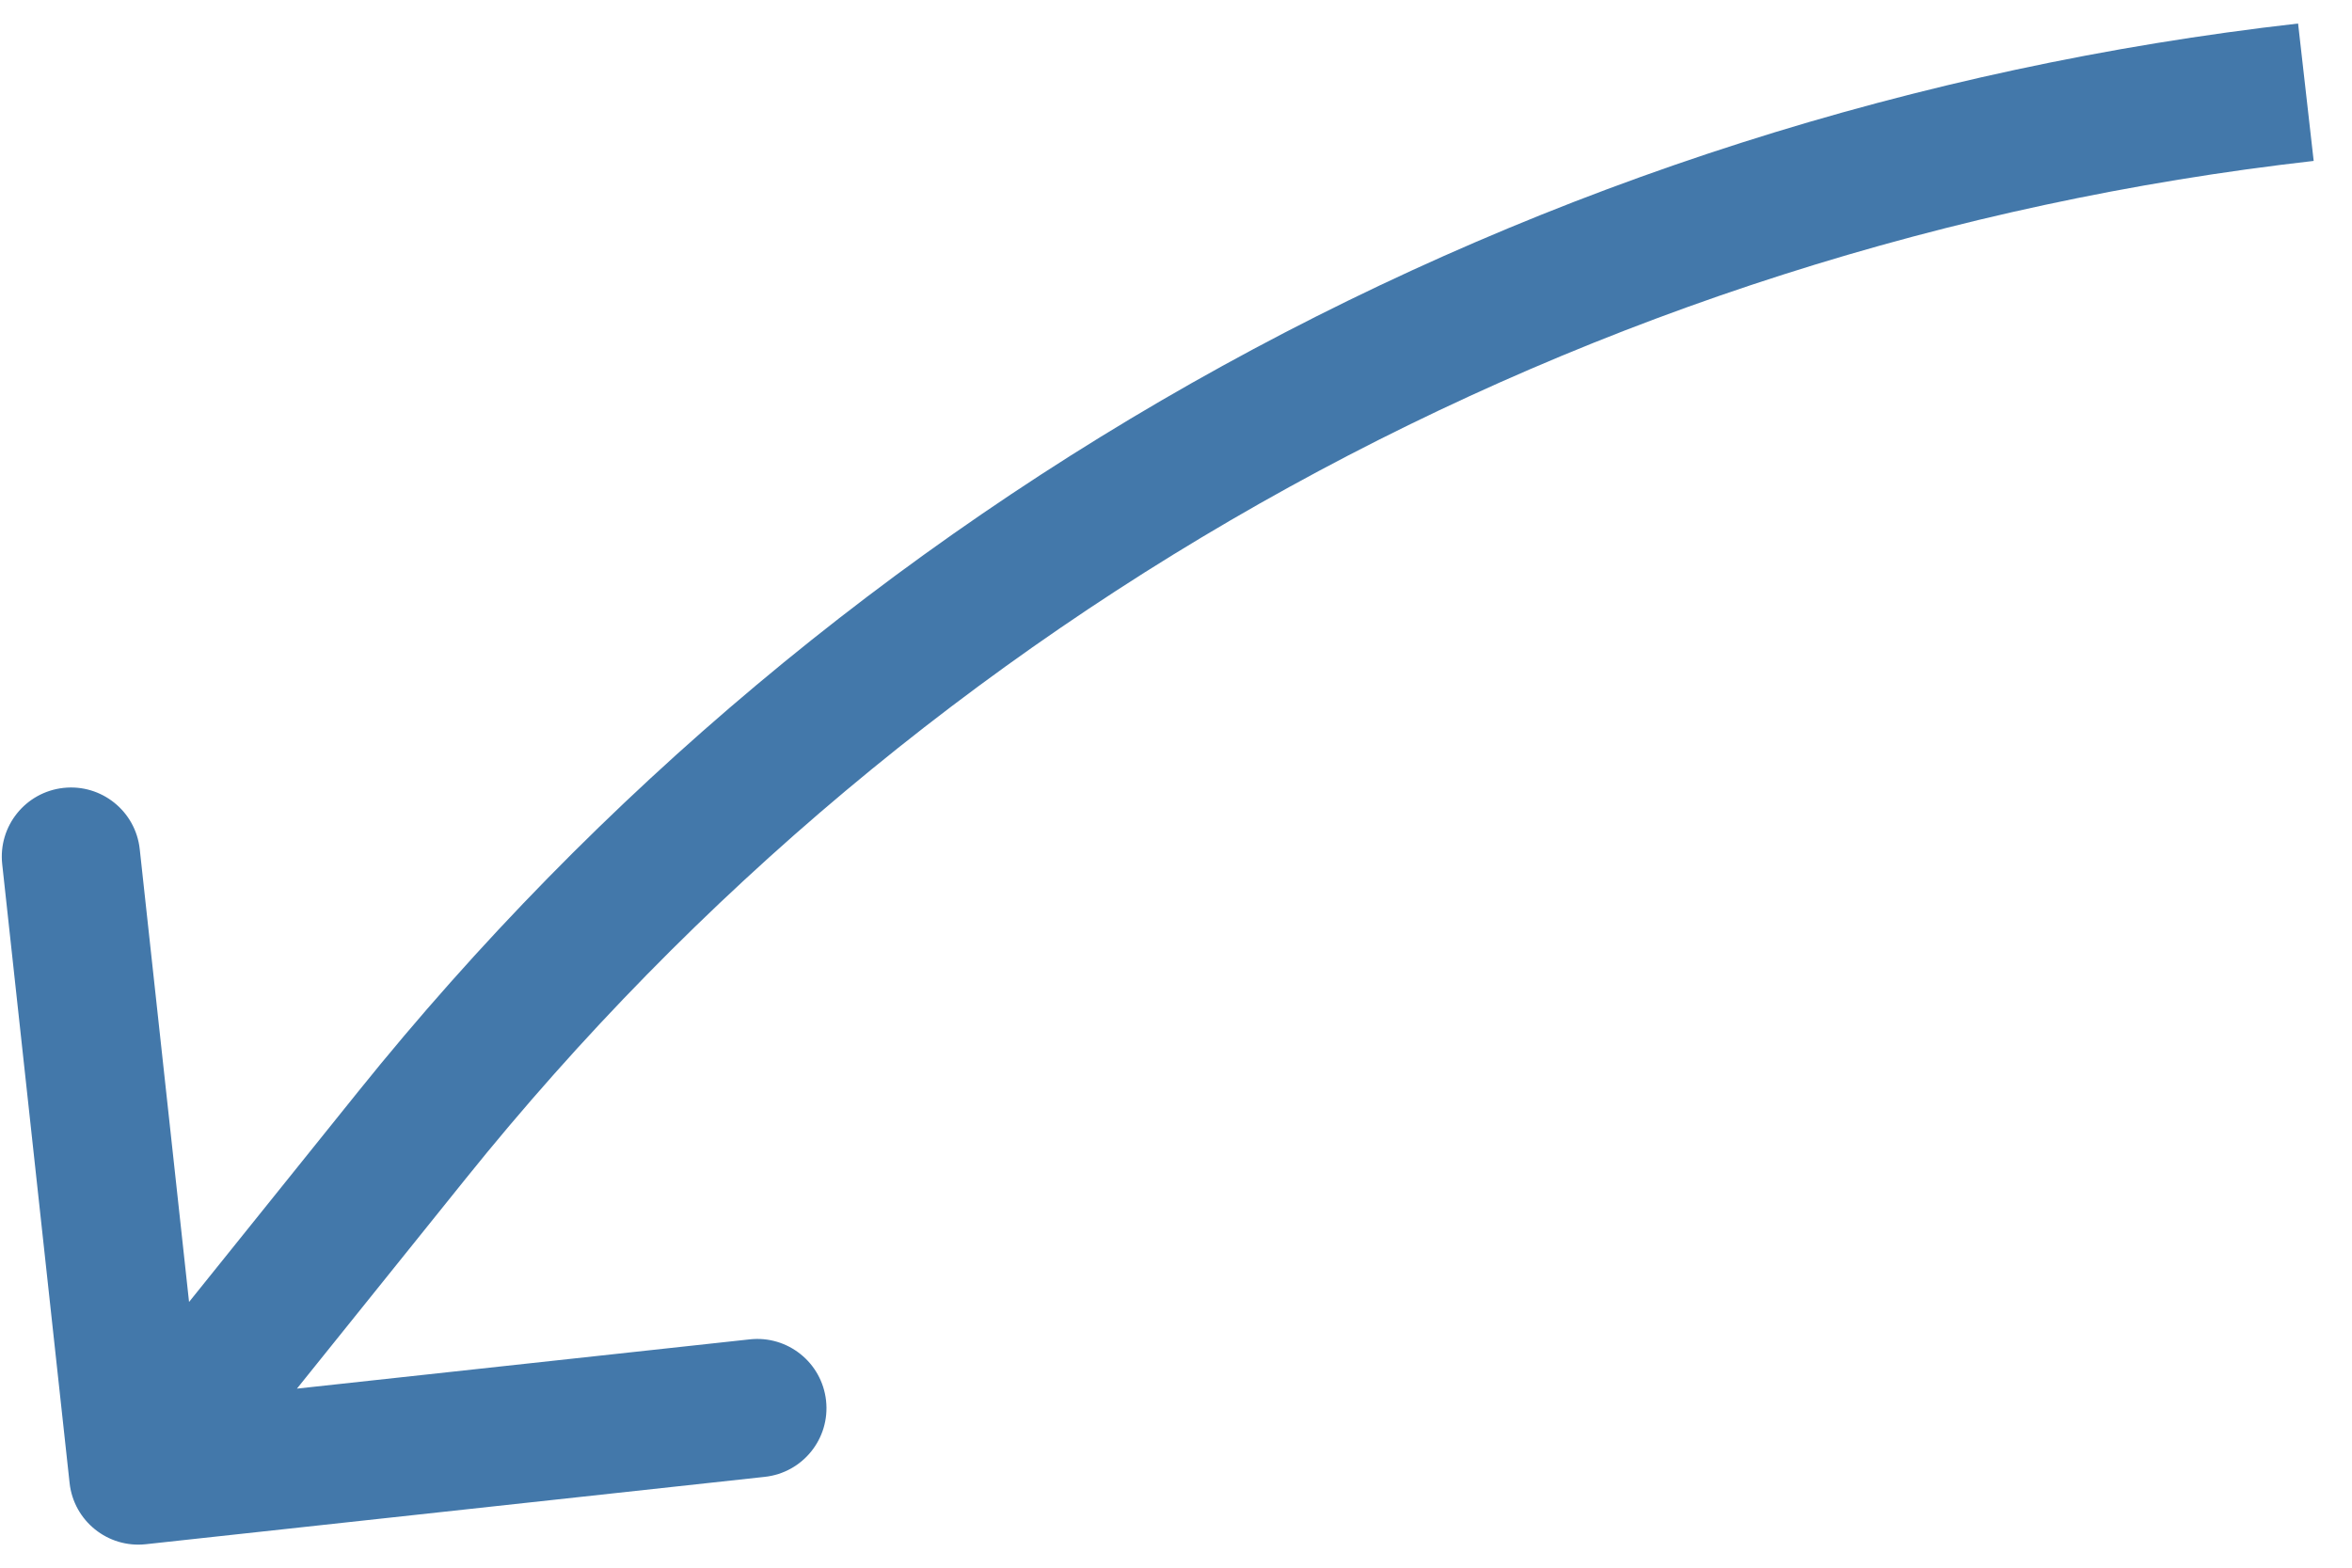 <svg width="51" height="34" viewBox="0 0 51 34" fill="none" xmlns="http://www.w3.org/2000/svg">
<path d="M8.93 24.621L7.761 23.681L8.93 24.621ZM1.509 32.162C1.598 32.986 2.339 33.581 3.162 33.491L16.583 32.03C17.407 31.941 18.002 31.201 17.912 30.377C17.822 29.553 17.082 28.958 16.258 29.048L4.329 30.346L3.03 18.417C2.941 17.593 2.2 16.998 1.377 17.088C0.553 17.178 -0.042 17.918 0.048 18.742L1.509 32.162ZM7.761 23.681L1.831 31.06L4.169 32.94L10.1 25.561L7.761 23.681ZM10.1 25.561C20.025 13.21 34.426 5.278 50.169 3.49L49.831 0.51C33.302 2.387 18.182 10.714 7.761 23.681L10.1 25.561Z" fill="#4378AA"/>
</svg>
